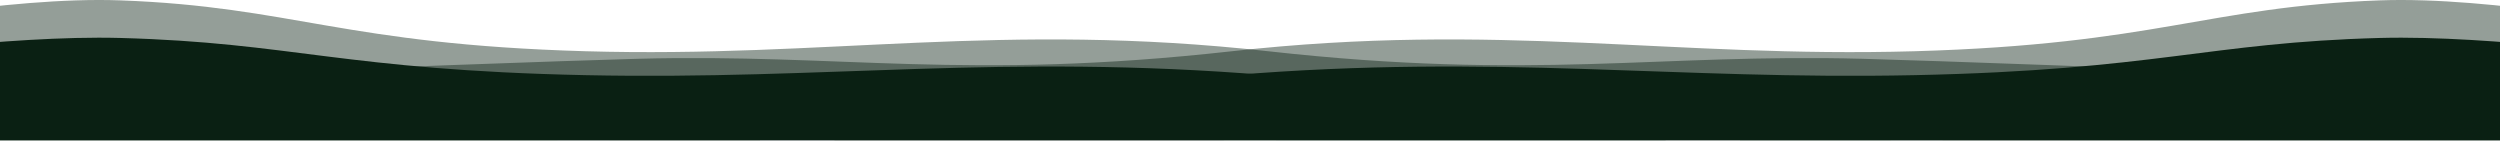 <svg width="1280" height="72" viewBox="0 0 1280 72" fill="none" xmlns="http://www.w3.org/2000/svg">
<g clip-path="url(#clip0_369_2062)">
<path d="M-80 52.429C-80 52.429 250.4 42.804 326.271 41.312C431.065 39.25 494.301 49.605 630.732 38.48C767.163 27.355 856.526 41.082 980.329 38.48C1104.13 35.878 1130.25 21.801 1218.55 19.431C1276.3 17.881 1360 30.12 1360 30.12L1359.94 71.729L-80 71.834L-80 52.429Z" fill="#0B2013"/>
<path opacity="0.437" d="M-80 45.303C-80 45.303 250.4 32.14 326.271 30.103C431.065 27.284 494.301 41.442 630.732 26.231C767.163 11.019 856.526 29.786 980.329 26.231C1104.13 22.675 1130.25 3.426 1218.55 0.185C1276.3 -1.934 1360 14.802 1360 14.802L1359.94 71.693L-80 71.836L-80 45.303Z" fill="#0B2013"/>
<path d="M1360 52.429C1360 52.429 1029.6 42.804 953.728 41.312C848.934 39.25 785.698 49.605 649.267 38.48C512.835 27.355 423.472 41.082 299.67 38.48C175.868 35.878 149.746 21.801 61.447 19.431C3.7 17.881 -80.001 30.12 -80.001 30.12L-79.937 71.729L1360 71.834L1360 52.429Z" fill="#0B2013"/>
<path opacity="0.437" d="M1360 45.303C1360 45.303 1029.6 32.14 953.728 30.102C848.934 27.283 785.698 41.441 649.267 26.23C512.835 11.018 423.472 29.786 299.67 26.23C175.868 22.674 149.746 3.425 61.447 0.185C3.7 -1.935 -80.001 14.802 -80.001 14.802L-79.937 71.692L1360 71.837L1360 45.303Z" fill="#0B2013"/>
</g>
<defs>
<clipPath id="clip0_369_2062">
<rect width="1440" height="71.833" fill="white" transform="translate(-80)"/>
</clipPath>
</defs>
</svg>
